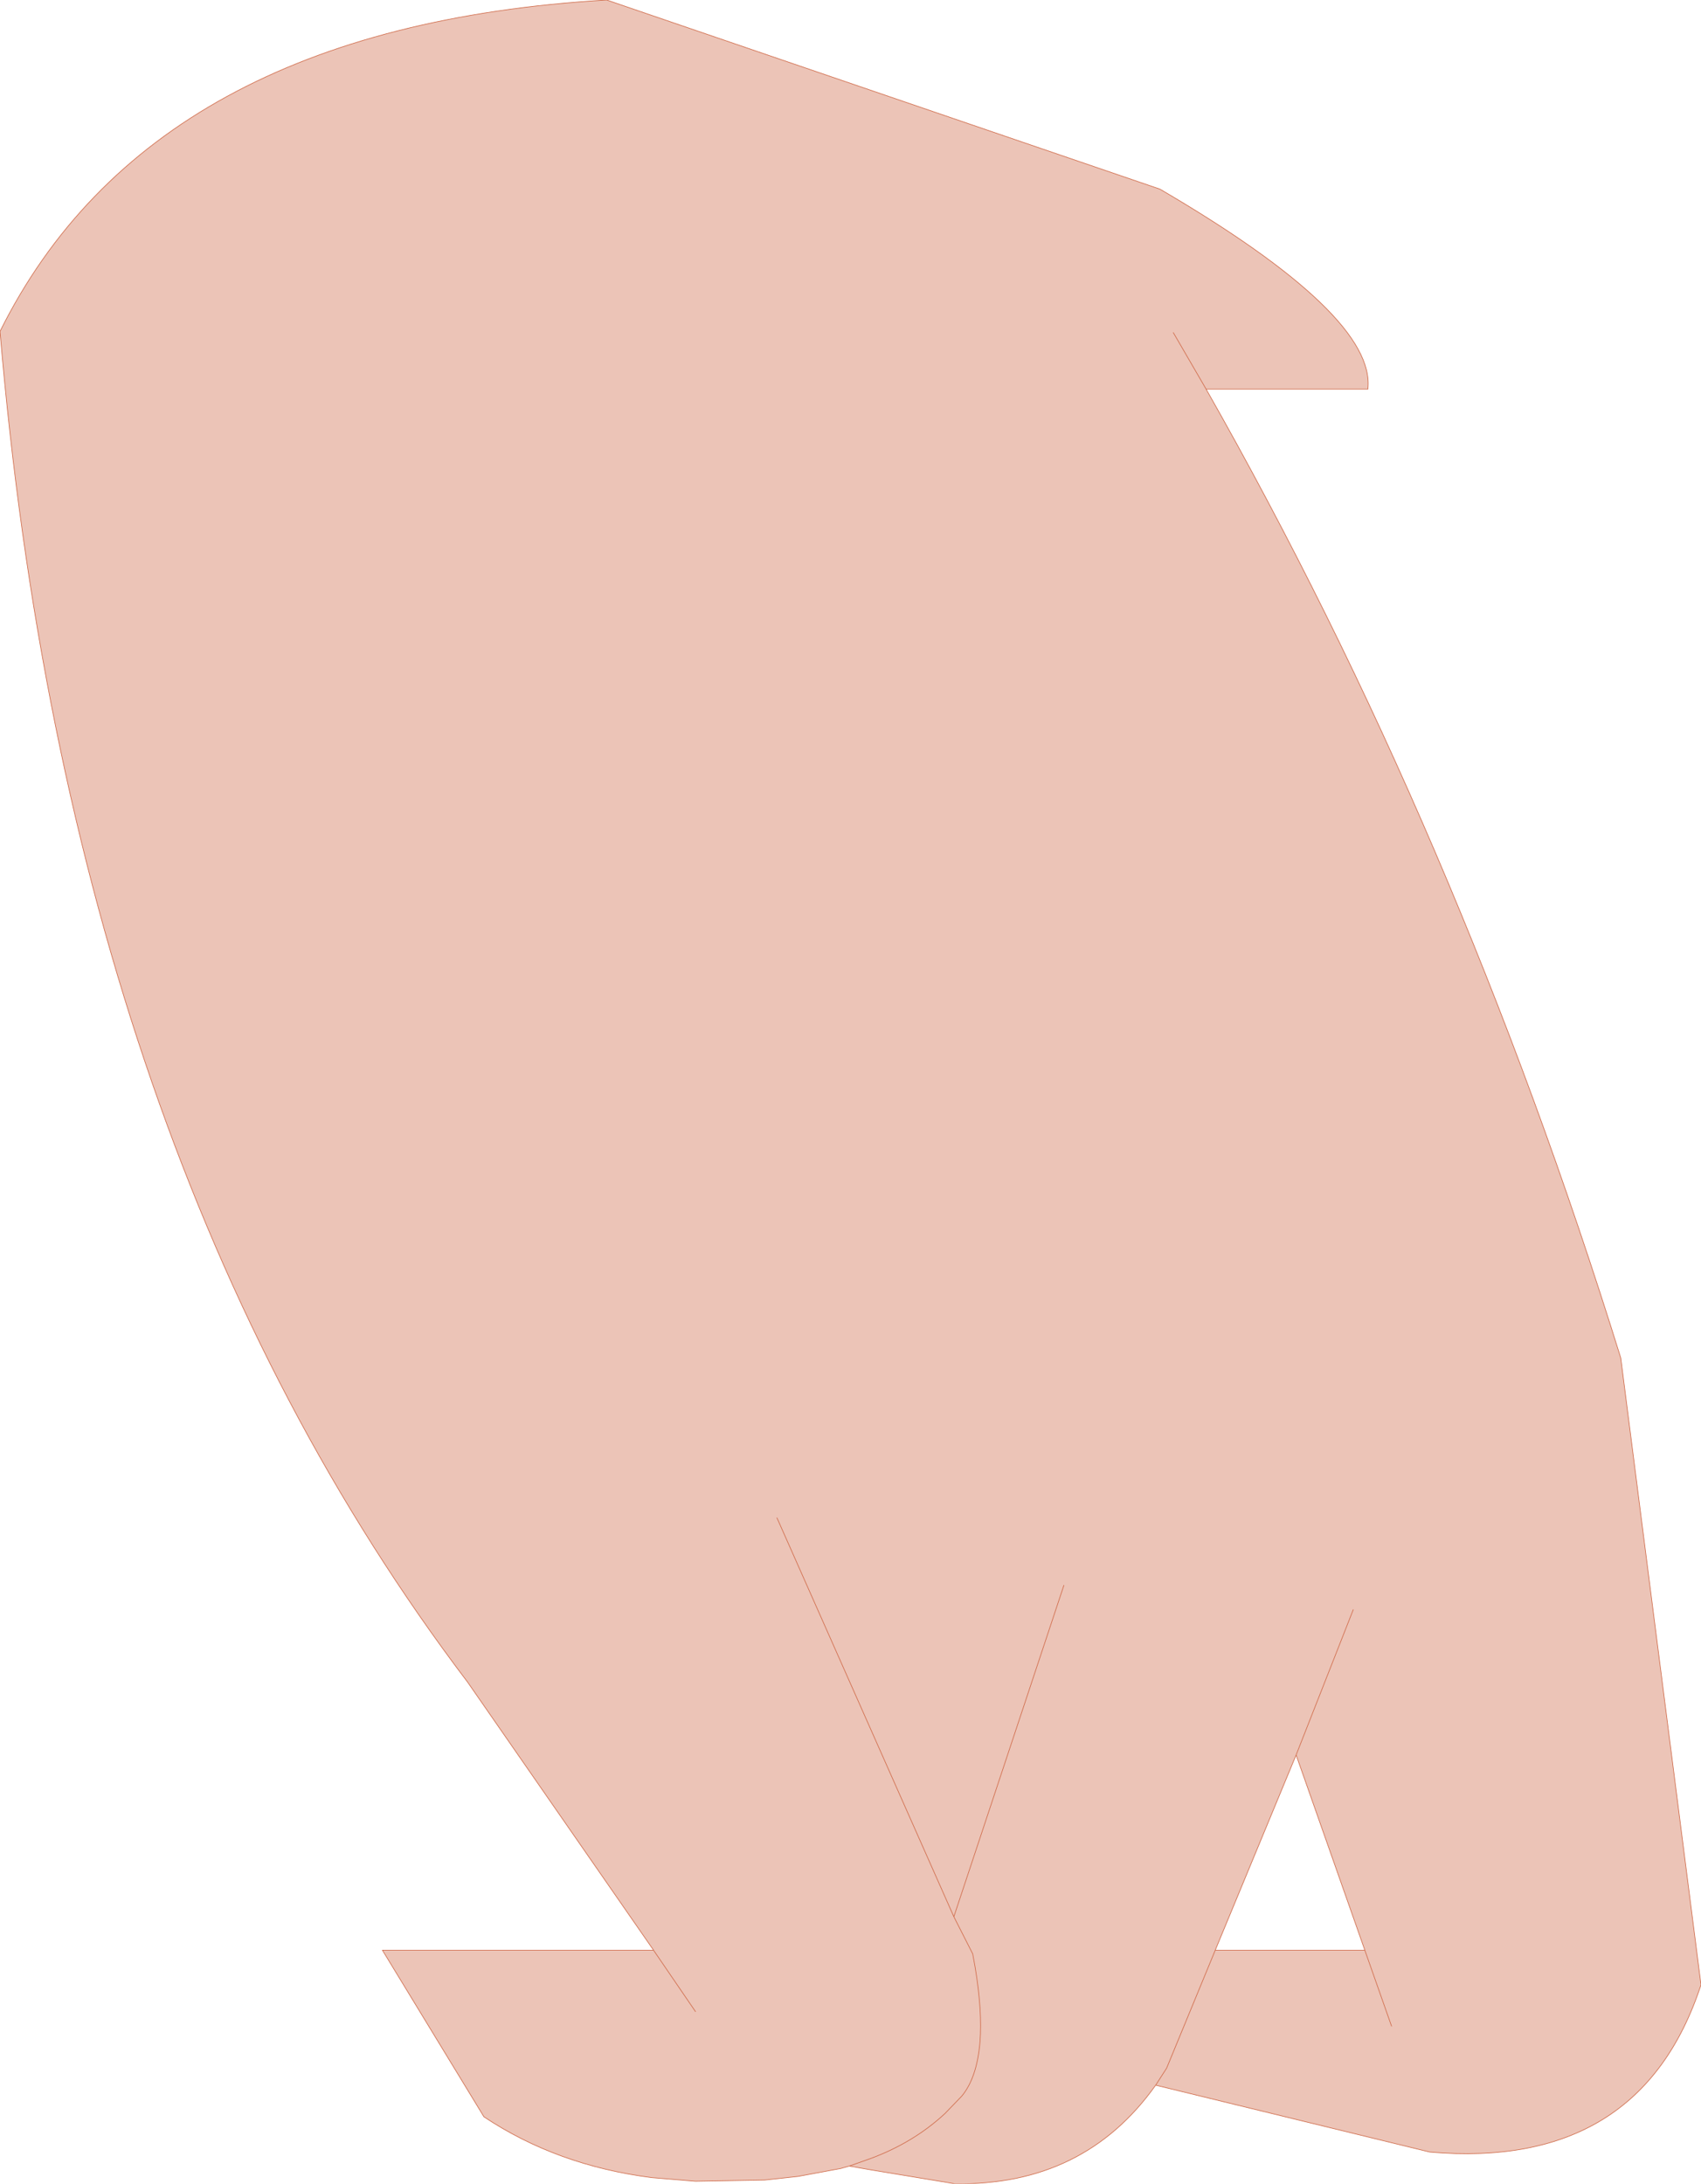<?xml version="1.0" encoding="UTF-8" standalone="no"?>
<svg xmlns:xlink="http://www.w3.org/1999/xlink" height="179.55px" width="139.9px" xmlns="http://www.w3.org/2000/svg">
  <g transform="matrix(1.0, 0.0, 0.0, 1.0, 69.95, 89.75)">
    <path d="M-16.2 70.6 L-31.5 48.55 Q-64.2 5.4 -69.95 -62.5 -57.5 -87.55 -20.05 -89.75 L25.45 -74.2 Q43.25 -63.8 42.55 -57.75 L29.25 -57.75 26.55 -62.4 29.25 -57.75 Q49.85 -21.5 63.35 21.9 L69.95 73.45 Q64.95 88.7 47.65 87.2 L25.1 81.7 Q19.2 90.0 8.55 89.8 L1.6 88.65 -0.1 88.35 -0.8 88.55 -4.3 89.2 -7.05 89.5 -12.75 89.6 -16.35 89.3 Q-24.15 88.3 -30.15 84.3 L-38.5 70.6 -16.2 70.6 -12.75 75.65 -16.2 70.6 M-6.05 35.05 L8.5 67.85 10.05 70.9 10.25 72.0 Q10.85 75.6 10.65 78.15 10.4 81.1 9.15 82.6 L7.75 84.05 Q5.15 86.45 1.6 87.75 L-0.1 88.35 1.6 87.75 Q5.15 86.45 7.75 84.05 L9.15 82.6 Q10.4 81.1 10.65 78.15 10.85 75.6 10.25 72.0 L10.05 70.9 8.5 67.85 -6.05 35.05 M30.0 70.6 L26.0 80.3 25.1 81.7 26.0 80.3 30.0 70.6 42.3 70.6 36.65 54.55 30.0 70.6 M41.35 42.6 L36.65 54.55 41.35 42.6 M44.5 76.85 L42.3 70.6 44.5 76.85 M17.55 40.6 L8.5 67.85 17.55 40.6" fill="#ecc4b7" fill-rule="evenodd" stroke="none"/>
    <path d="M29.25 -57.75 L42.55 -57.75 Q43.25 -63.8 25.45 -74.2 L-20.05 -89.75 Q-57.5 -87.55 -69.95 -62.5 -64.2 5.4 -31.5 48.55 L-16.2 70.6 -12.75 75.65 M-16.2 70.6 L-38.5 70.6 -30.15 84.3 Q-24.15 88.3 -16.35 89.3 L-12.75 89.6 -7.05 89.5 -4.3 89.2 -0.8 88.55 -0.1 88.35 1.6 87.75 Q5.15 86.45 7.75 84.05 L9.15 82.6 Q10.4 81.1 10.65 78.15 10.85 75.6 10.25 72.0 L10.05 70.9 8.5 67.85 -6.05 35.05 M29.25 -57.75 L26.55 -62.4 M-0.1 88.35 L1.6 88.65 8.55 89.8 Q19.2 90.0 25.1 81.7 L26.0 80.3 30.0 70.6 36.65 54.55 41.35 42.6 M30.0 70.6 L42.3 70.6 36.65 54.55 M42.3 70.6 L44.5 76.85 M25.1 81.7 L47.65 87.2 Q64.95 88.7 69.95 73.45 L63.35 21.9 Q49.85 -21.5 29.25 -57.75 M8.5 67.85 L17.55 40.6" fill="none" stroke="#cc613e" stroke-linecap="round" stroke-linejoin="round" stroke-width="0.05"/>
  </g>
</svg>
